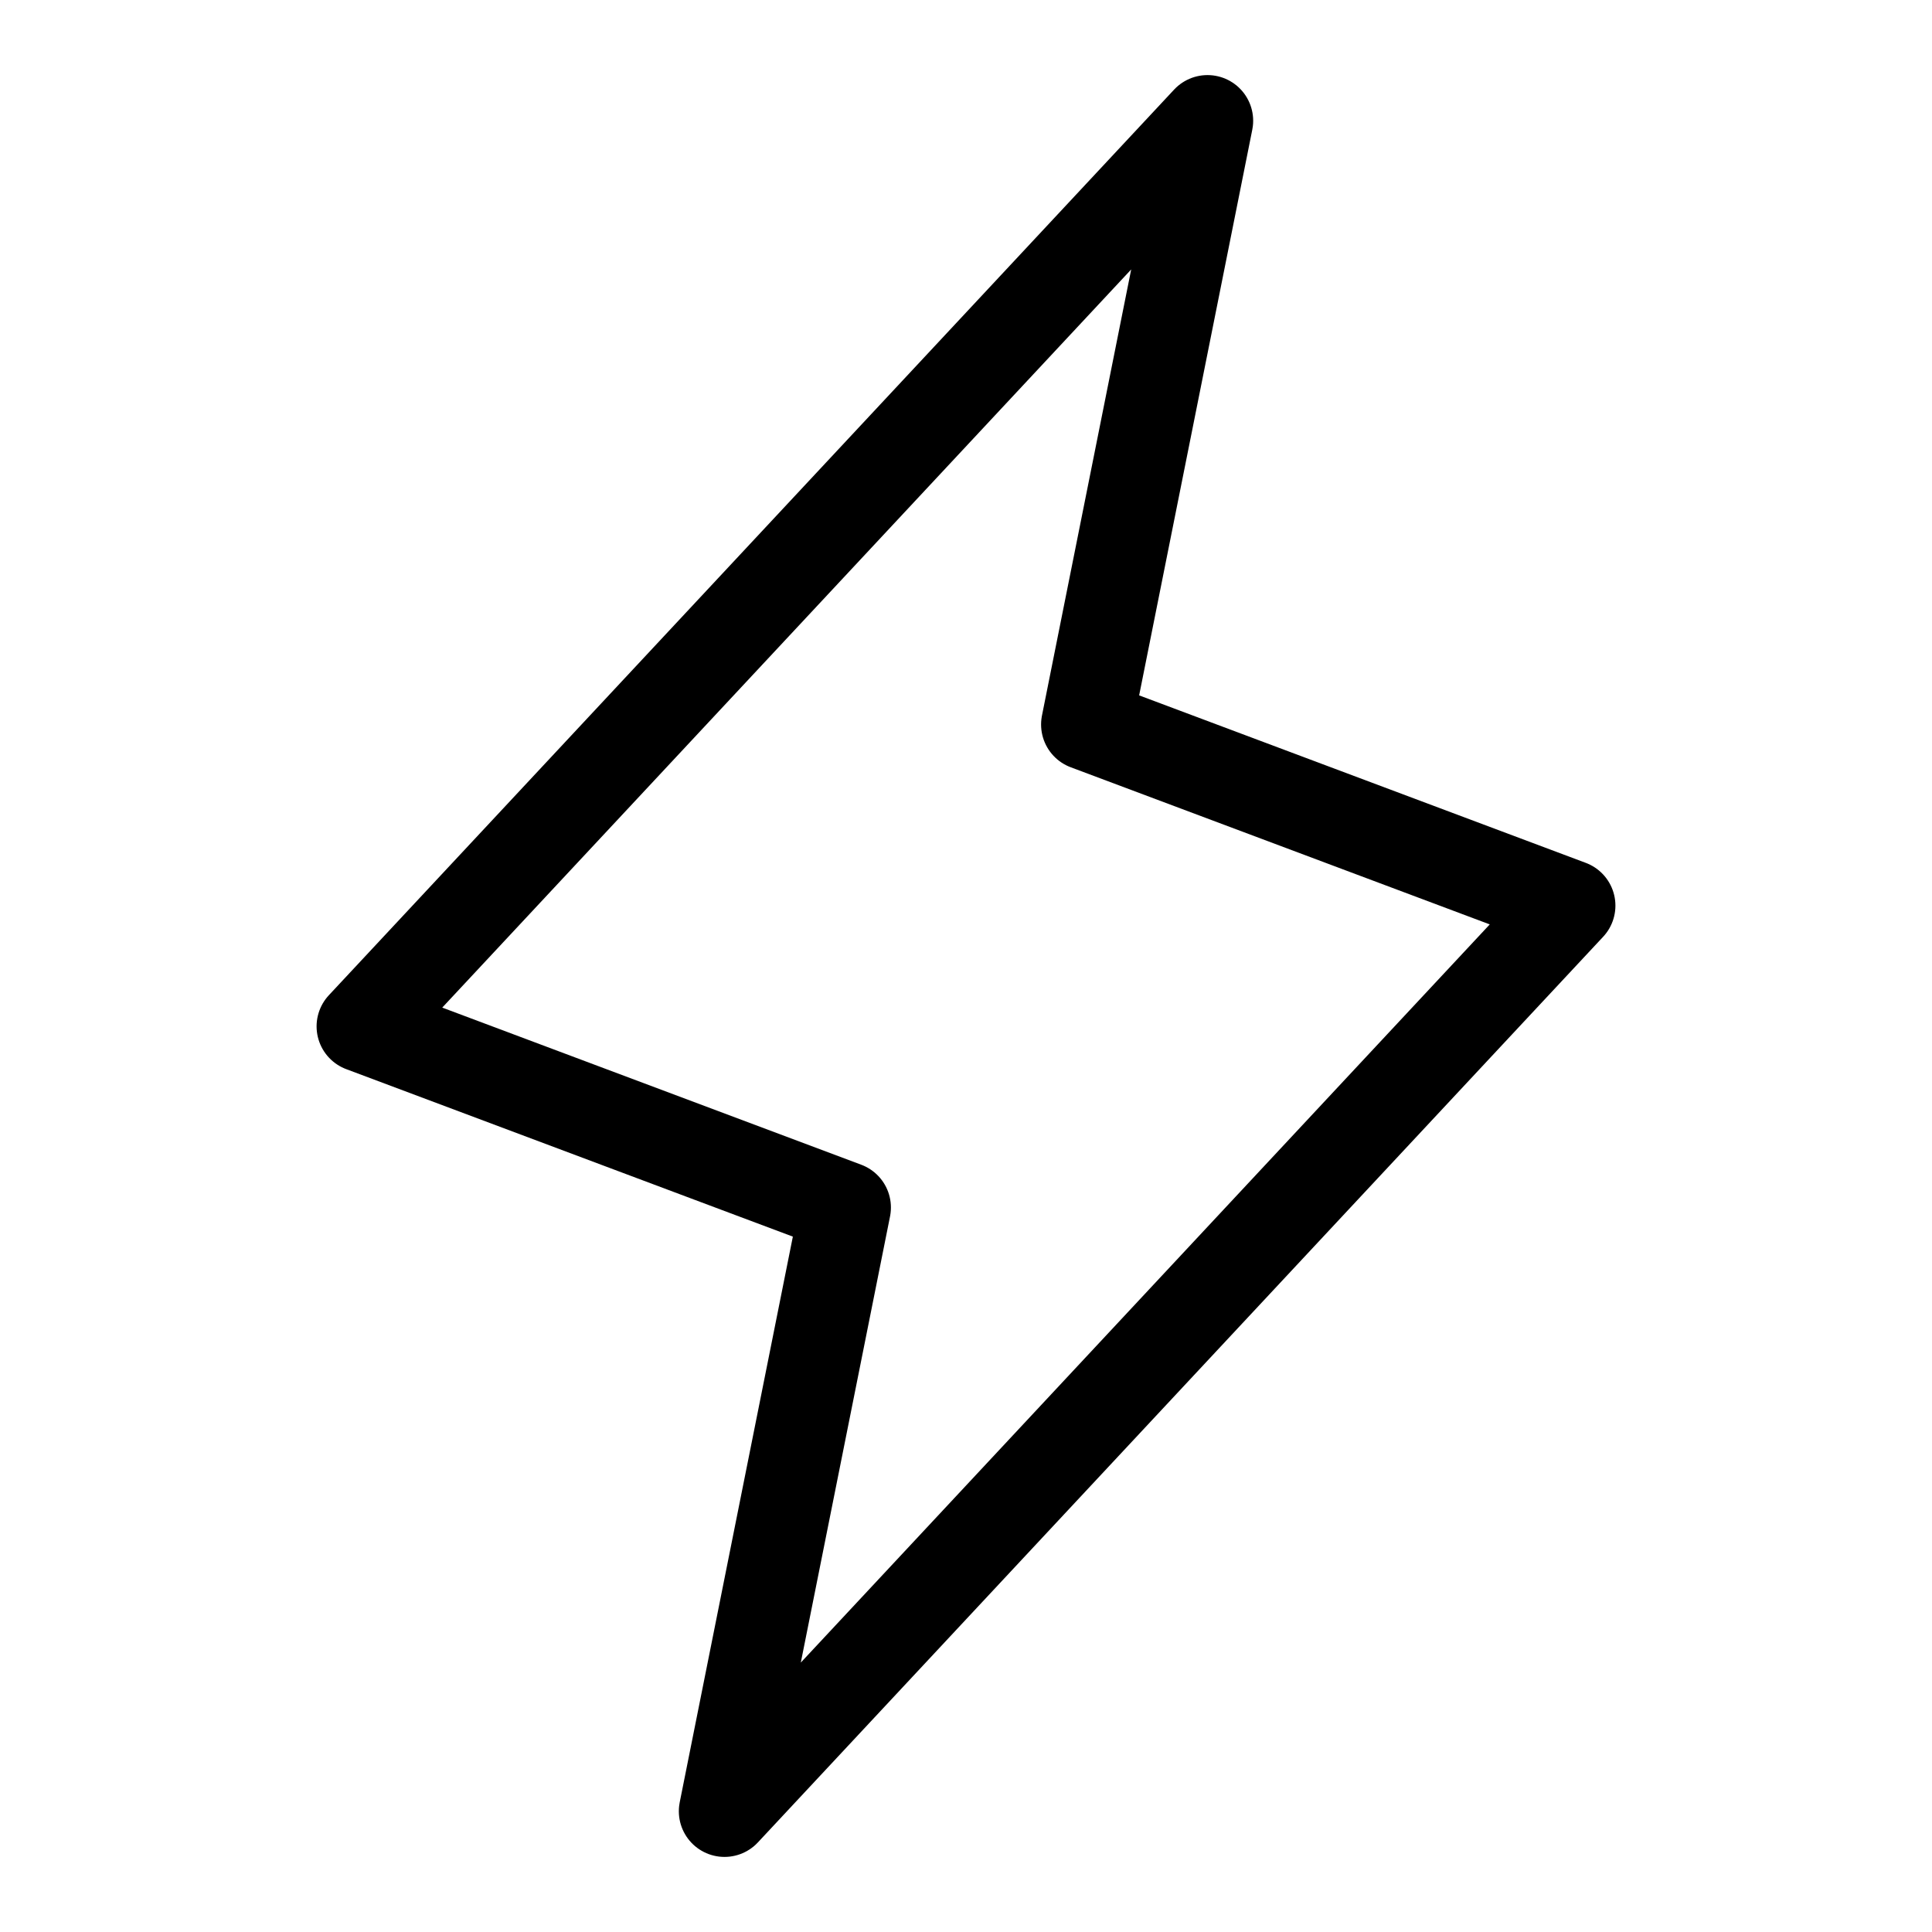 <svg width="40" height="40" viewBox="0 0 40 40" fill="none" xmlns="http://www.w3.org/2000/svg">
<g id="Lightning" clip-path="url(#clip0_893_4508)">
<path id="Vector" d="M25 2.5L22.5 15L32.5 18.75L15 37.5L17.5 25L7.5 21.25L25 2.5Z" stroke="black" stroke-width="1.891" stroke-linecap="round" stroke-linejoin="round"/>
</g>
<defs>
<clipPath id="clip0_893_4508">
<rect width="40" height="40" fill="white"/>
</clipPath>
</defs>
</svg>
